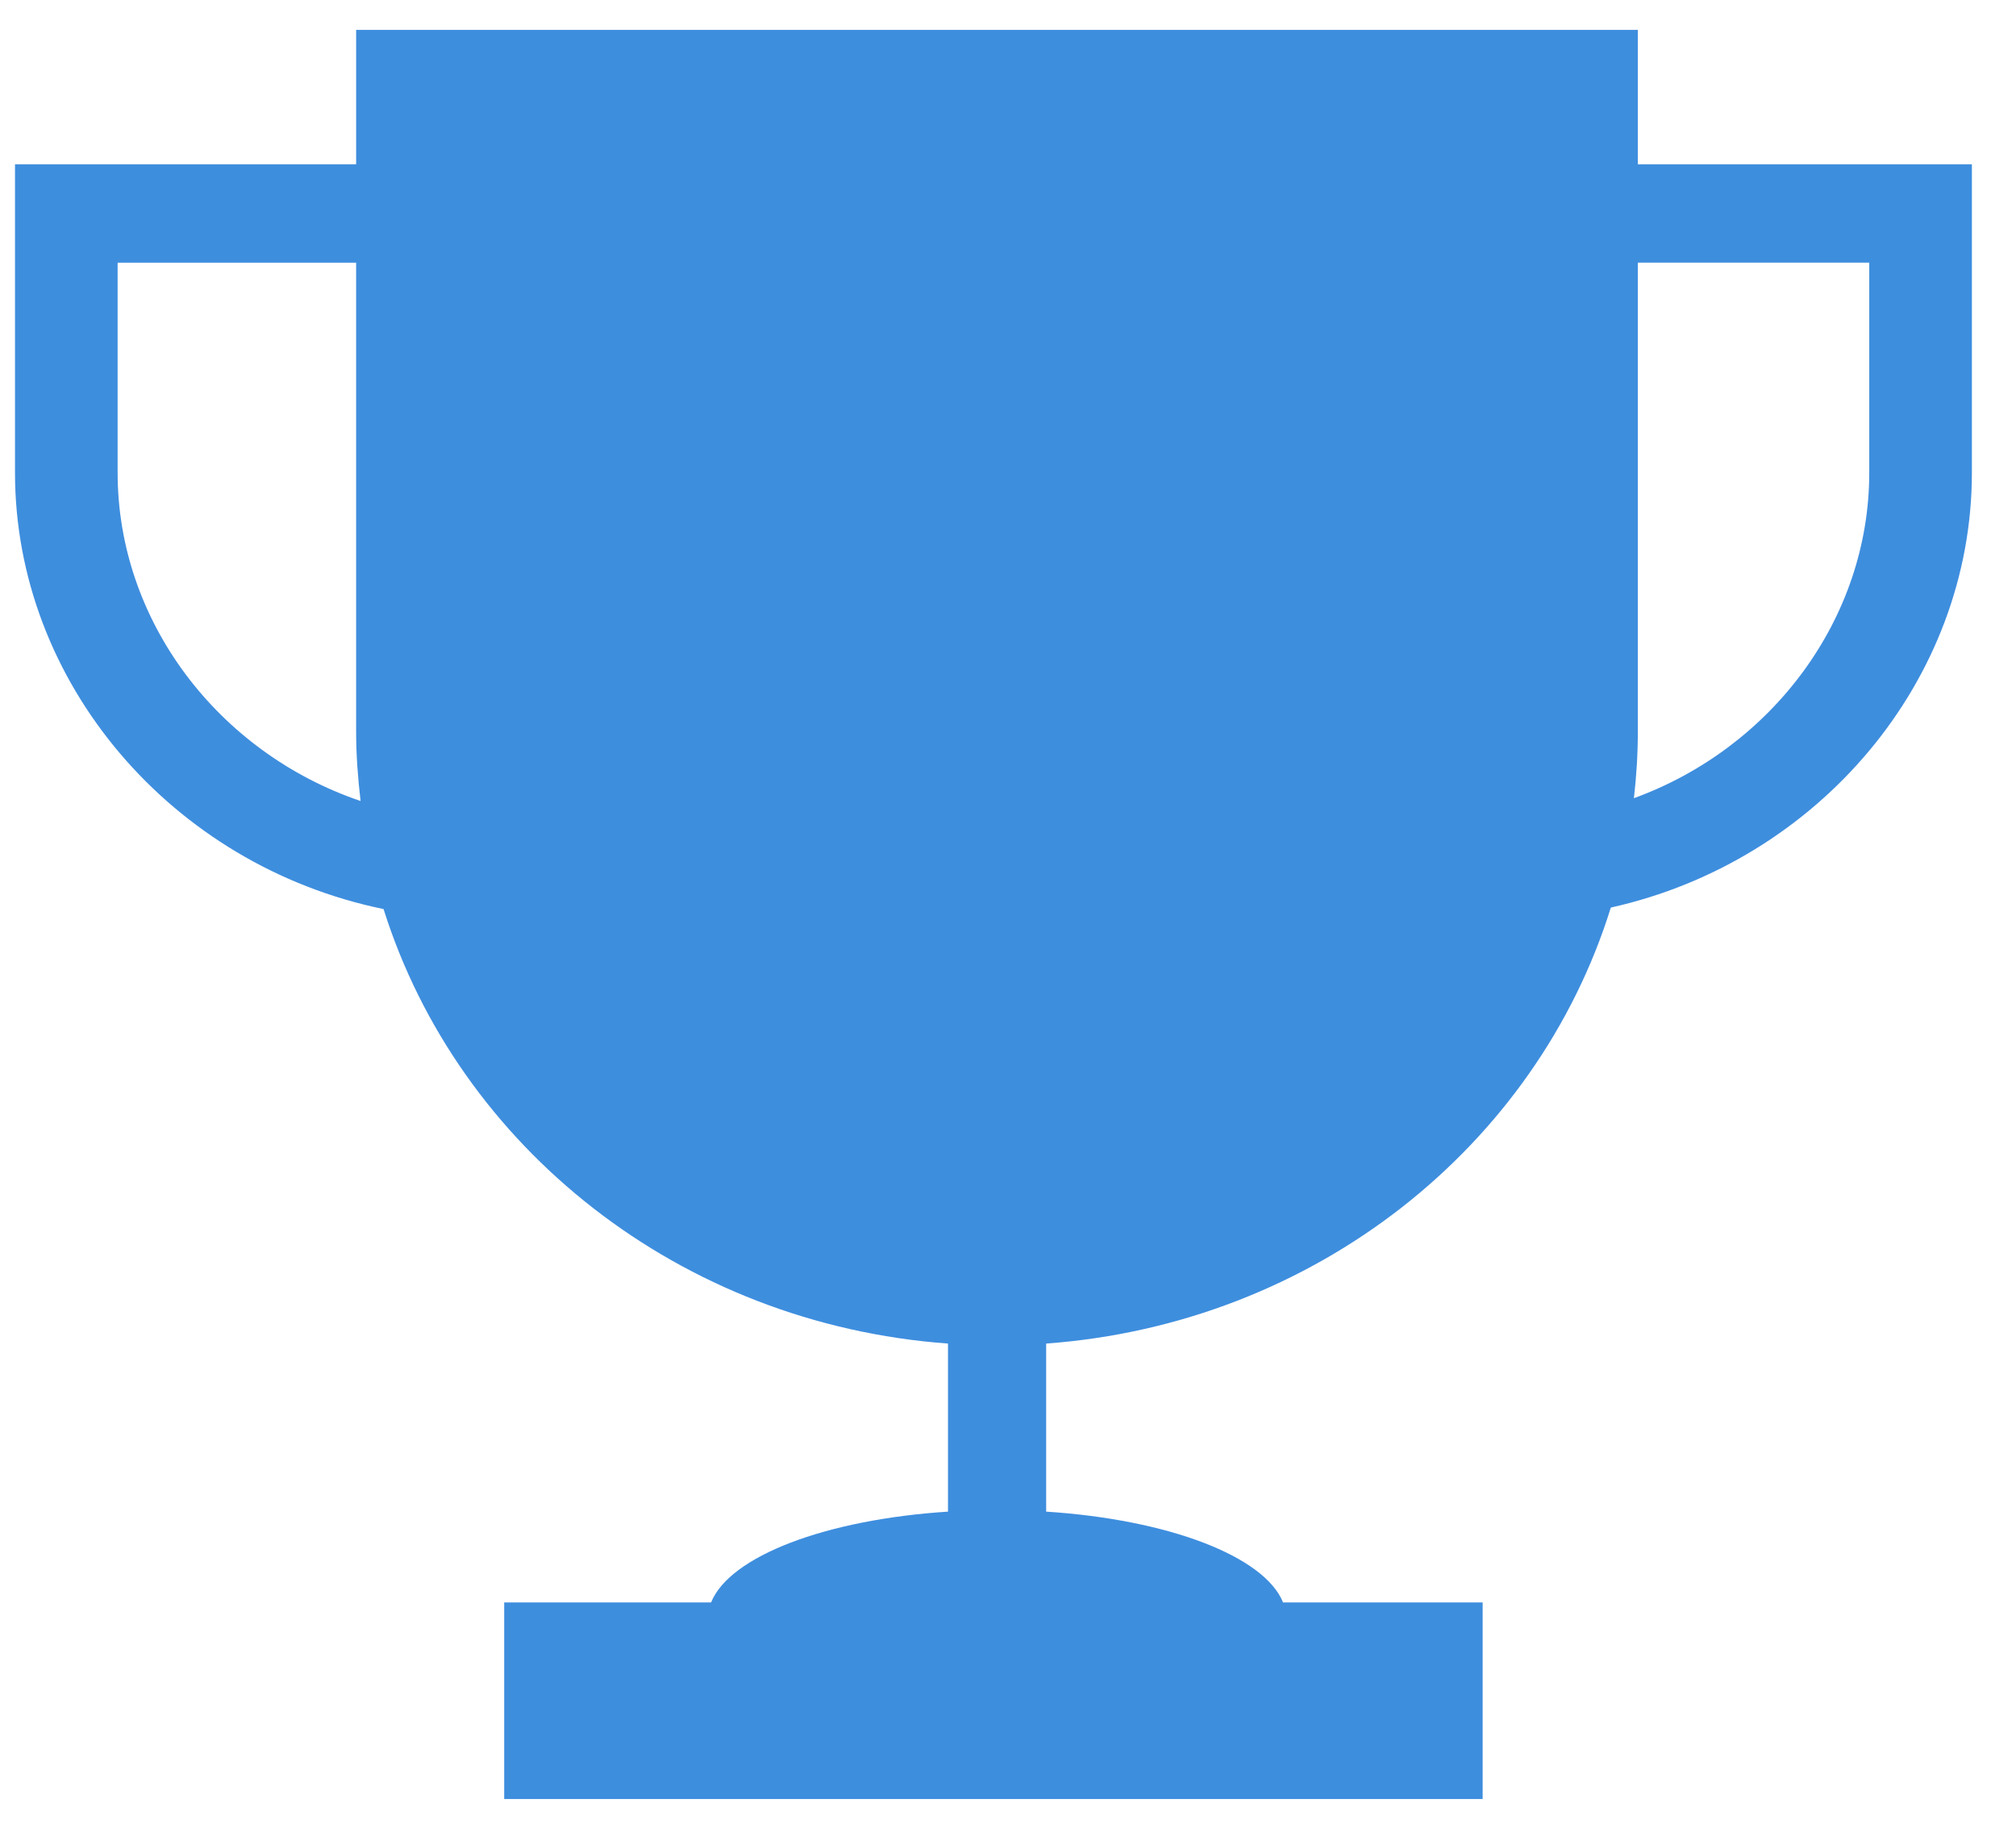 <svg xmlns="http://www.w3.org/2000/svg" width="43" height="39" viewBox="0 0 43 39">
    <defs>
        <filter id="3ek6d8kyka">
            <feColorMatrix in="SourceGraphic" values="0 0 0 0 0.906 0 0 0 0 0.906 0 0 0 0 0.584 0 0 0 1 0"/>
        </filter>
    </defs>
    <g fill="none" fill-rule="evenodd">
        <g filter="url(#3ek6d8kyka)" transform="translate(-167 -242)">
            <g>
                <g fill="#3E8EDE">
                    <path d="M10.754 38.374h20.87v-4.193h-20.87v4.193zm29.116-28.29c0 3.112-2.075 5.869-5.02 6.942.054-.467.084-.938.084-1.42V5.603h4.936v4.481zm-37.361 0v-4.48h5.087v10.002c0 .5.038.994.095 1.48-3.033-1.03-5.182-3.832-5.182-7.002zm32.425-6.58V.638H7.596v2.866H.32v6.58c0 4.477 3.344 8.378 7.861 9.307 1.6 5.081 6.327 8.852 12.039 9.268v3.585c-2.61.169-4.655.95-5.053 1.937h12.2c-.399-.986-2.445-1.768-5.053-1.937v-3.585c5.723-.418 10.457-4.202 12.044-9.3 4.437-.988 7.701-4.852 7.701-9.275v-6.58h-7.124z" transform="translate(148 221) translate(19 21)"/>
                </g>
            </g>
        </g>
    </g>
</svg>
